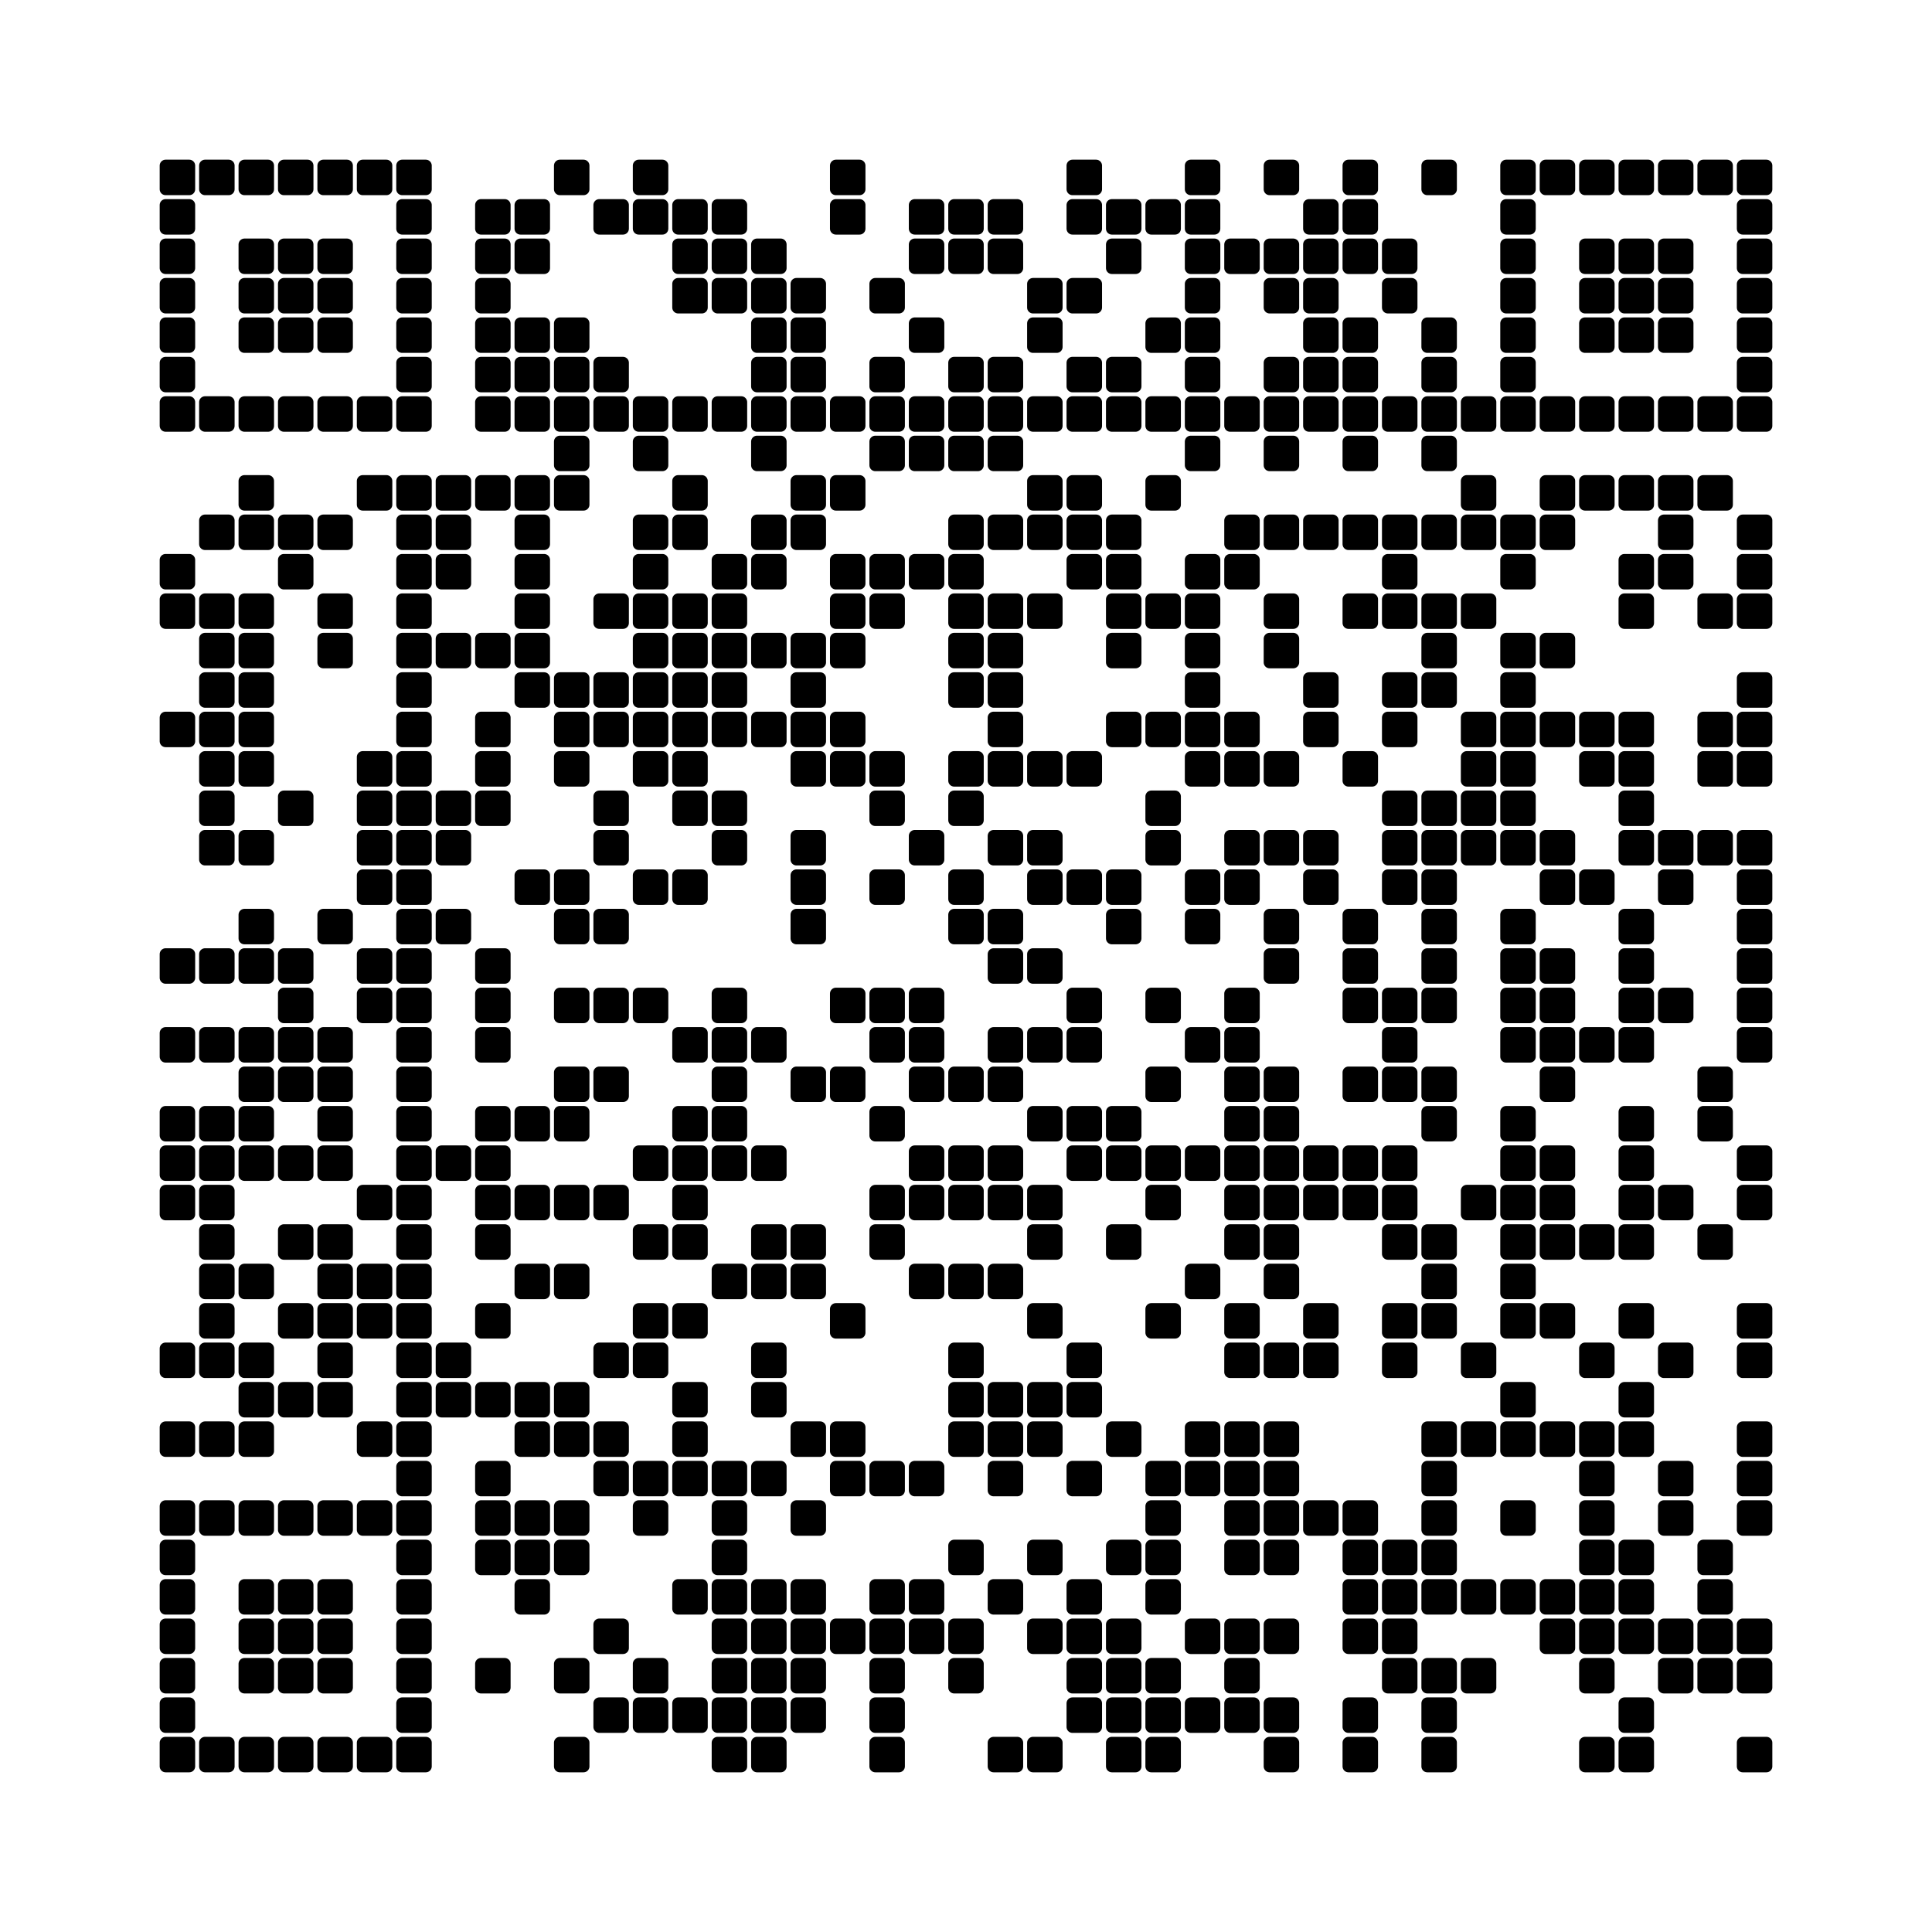 <svg viewBox="0 0 49 49" xmlns="http://www.w3.org/2000/svg"><rect width="49px" height="49px" fill="#ffffff"/><path d="M4.2,4.2 4.8,4.2 4.8,4.8 4.2,4.8zM5.2,4.2 5.8,4.2 5.8,4.8 5.2,4.8zM6.2,4.2 6.8,4.2 6.8,4.8 6.2,4.8zM7.2,4.2 7.8,4.2 7.8,4.8 7.2,4.8zM8.2,4.2 8.8,4.2 8.8,4.8 8.2,4.8zM9.2,4.2 9.8,4.2 9.8,4.8 9.2,4.8zM10.2,4.2 10.8,4.2 10.8,4.8 10.2,4.8zM14.2,4.2 14.8,4.2 14.8,4.8 14.2,4.8zM16.2,4.2 16.8,4.2 16.8,4.8 16.2,4.8zM21.2,4.2 21.8,4.2 21.8,4.8 21.2,4.8zM27.2,4.2 27.8,4.2 27.8,4.8 27.2,4.8zM30.2,4.2 30.8,4.2 30.8,4.8 30.2,4.8zM32.2,4.2 32.8,4.2 32.8,4.8 32.2,4.8zM34.2,4.2 34.8,4.2 34.8,4.8 34.2,4.8zM36.2,4.2 36.8,4.2 36.8,4.8 36.2,4.8zM38.2,4.2 38.8,4.2 38.8,4.8 38.2,4.8zM39.2,4.2 39.8,4.2 39.8,4.8 39.2,4.8zM40.2,4.2 40.8,4.2 40.8,4.8 40.2,4.8zM41.2,4.2 41.8,4.2 41.8,4.8 41.2,4.8zM42.2,4.2 42.8,4.2 42.8,4.8 42.2,4.8zM43.2,4.2 43.8,4.2 43.8,4.8 43.2,4.8zM44.2,4.2 44.8,4.2 44.8,4.8 44.2,4.8zM4.2,5.2 4.8,5.2 4.8,5.8 4.2,5.8zM10.2,5.2 10.8,5.2 10.8,5.8 10.2,5.8zM12.2,5.2 12.8,5.2 12.8,5.8 12.2,5.8zM13.2,5.2 13.8,5.2 13.8,5.8 13.2,5.8zM15.2,5.2 15.8,5.2 15.8,5.8 15.2,5.8zM16.2,5.2 16.8,5.2 16.8,5.8 16.2,5.8zM17.2,5.2 17.8,5.2 17.8,5.8 17.2,5.8zM18.2,5.2 18.8,5.2 18.8,5.8 18.2,5.8zM21.2,5.2 21.8,5.2 21.8,5.8 21.2,5.8zM23.2,5.2 23.8,5.2 23.8,5.8 23.2,5.8zM24.2,5.2 24.8,5.2 24.8,5.8 24.2,5.8zM25.2,5.2 25.8,5.2 25.8,5.8 25.2,5.8zM27.2,5.2 27.8,5.2 27.8,5.8 27.2,5.8zM28.2,5.2 28.8,5.2 28.8,5.8 28.2,5.8zM29.2,5.2 29.8,5.2 29.8,5.8 29.2,5.8zM30.2,5.2 30.8,5.2 30.8,5.8 30.2,5.8zM33.2,5.2 33.8,5.2 33.8,5.8 33.2,5.8zM34.2,5.2 34.8,5.2 34.8,5.8 34.2,5.8zM38.2,5.2 38.8,5.2 38.8,5.8 38.2,5.8zM44.2,5.2 44.8,5.2 44.8,5.8 44.2,5.8zM4.2,6.2 4.8,6.2 4.8,6.8 4.2,6.8zM6.2,6.2 6.8,6.2 6.8,6.8 6.2,6.8zM7.2,6.2 7.8,6.2 7.8,6.8 7.2,6.8zM8.2,6.2 8.8,6.2 8.8,6.8 8.2,6.8zM10.2,6.2 10.8,6.2 10.8,6.8 10.2,6.8zM12.2,6.2 12.8,6.2 12.8,6.8 12.2,6.8zM13.2,6.2 13.8,6.2 13.8,6.8 13.2,6.8zM17.2,6.2 17.8,6.2 17.8,6.8 17.2,6.8zM18.2,6.2 18.8,6.2 18.8,6.8 18.2,6.8zM19.2,6.2 19.8,6.2 19.8,6.8 19.2,6.8zM23.2,6.2 23.8,6.2 23.8,6.8 23.2,6.8zM24.2,6.2 24.8,6.2 24.8,6.8 24.2,6.8zM25.2,6.2 25.8,6.2 25.8,6.8 25.2,6.8zM28.2,6.2 28.8,6.2 28.8,6.8 28.2,6.8zM30.2,6.2 30.8,6.2 30.8,6.8 30.2,6.8zM31.2,6.2 31.8,6.2 31.8,6.8 31.2,6.8zM32.2,6.2 32.8,6.2 32.8,6.8 32.2,6.8zM33.2,6.2 33.8,6.2 33.8,6.8 33.2,6.8zM34.2,6.2 34.8,6.2 34.8,6.8 34.2,6.8zM35.2,6.2 35.8,6.2 35.8,6.8 35.2,6.8zM38.2,6.2 38.8,6.2 38.8,6.8 38.2,6.8zM40.2,6.2 40.8,6.2 40.8,6.8 40.2,6.8zM41.2,6.2 41.8,6.2 41.8,6.8 41.2,6.8zM42.2,6.2 42.8,6.2 42.8,6.8 42.2,6.8zM44.2,6.2 44.8,6.2 44.8,6.8 44.2,6.8zM4.2,7.2 4.8,7.2 4.8,7.8 4.2,7.8zM6.2,7.2 6.8,7.2 6.8,7.8 6.2,7.8zM7.2,7.2 7.8,7.2 7.8,7.8 7.2,7.8zM8.2,7.2 8.8,7.2 8.8,7.8 8.2,7.8zM10.2,7.2 10.8,7.2 10.8,7.8 10.2,7.8zM12.2,7.2 12.8,7.2 12.8,7.8 12.2,7.8zM17.2,7.2 17.8,7.2 17.8,7.8 17.2,7.8zM18.2,7.2 18.8,7.2 18.8,7.8 18.2,7.8zM19.2,7.2 19.8,7.2 19.8,7.8 19.2,7.8zM20.2,7.2 20.8,7.2 20.8,7.8 20.2,7.8zM22.2,7.2 22.8,7.2 22.8,7.8 22.2,7.8zM26.2,7.2 26.8,7.2 26.8,7.8 26.2,7.8zM27.2,7.2 27.8,7.2 27.8,7.8 27.2,7.8zM30.2,7.2 30.8,7.2 30.8,7.8 30.2,7.8zM32.2,7.2 32.8,7.2 32.8,7.8 32.2,7.8zM33.2,7.2 33.8,7.2 33.8,7.8 33.2,7.8zM35.2,7.2 35.8,7.2 35.8,7.8 35.2,7.8zM38.2,7.2 38.8,7.2 38.8,7.8 38.2,7.8zM40.2,7.2 40.8,7.2 40.8,7.8 40.2,7.8zM41.2,7.2 41.8,7.2 41.8,7.8 41.2,7.8zM42.2,7.2 42.8,7.2 42.8,7.8 42.2,7.8zM44.2,7.2 44.8,7.2 44.8,7.8 44.2,7.8zM4.2,8.2 4.8,8.2 4.8,8.8 4.2,8.8zM6.2,8.2 6.8,8.2 6.8,8.8 6.2,8.8zM7.2,8.2 7.8,8.2 7.8,8.8 7.2,8.8zM8.2,8.2 8.8,8.2 8.8,8.8 8.2,8.8zM10.2,8.2 10.8,8.2 10.8,8.8 10.2,8.8zM12.2,8.2 12.8,8.2 12.8,8.8 12.2,8.8zM13.2,8.2 13.8,8.2 13.8,8.8 13.2,8.8zM14.2,8.2 14.8,8.2 14.8,8.8 14.2,8.8zM19.2,8.2 19.8,8.2 19.8,8.8 19.2,8.8zM20.2,8.2 20.8,8.2 20.8,8.8 20.2,8.8zM23.2,8.2 23.8,8.2 23.8,8.8 23.2,8.8zM26.2,8.2 26.8,8.2 26.8,8.8 26.2,8.8zM29.2,8.2 29.8,8.2 29.8,8.8 29.2,8.8zM30.2,8.2 30.8,8.2 30.8,8.8 30.2,8.8zM33.2,8.2 33.8,8.2 33.8,8.8 33.2,8.8zM34.2,8.2 34.8,8.2 34.8,8.8 34.2,8.8zM36.2,8.2 36.8,8.2 36.8,8.8 36.2,8.8zM38.2,8.2 38.8,8.2 38.8,8.8 38.2,8.8zM40.2,8.2 40.8,8.2 40.8,8.8 40.2,8.8zM41.2,8.2 41.8,8.2 41.8,8.8 41.2,8.8zM42.2,8.2 42.8,8.2 42.8,8.8 42.2,8.8zM44.2,8.2 44.8,8.2 44.8,8.8 44.2,8.8zM4.2,9.2 4.8,9.2 4.8,9.8 4.2,9.8zM10.2,9.2 10.8,9.2 10.8,9.8 10.2,9.8zM12.2,9.2 12.8,9.2 12.8,9.8 12.2,9.8zM13.2,9.2 13.8,9.2 13.8,9.8 13.2,9.8zM14.2,9.2 14.8,9.2 14.8,9.8 14.2,9.8zM15.2,9.2 15.8,9.2 15.8,9.8 15.2,9.8zM19.2,9.2 19.8,9.2 19.8,9.8 19.2,9.8zM20.2,9.2 20.8,9.2 20.8,9.8 20.2,9.8zM22.2,9.2 22.8,9.2 22.8,9.8 22.2,9.8zM24.2,9.2 24.8,9.2 24.8,9.8 24.2,9.8zM25.2,9.2 25.8,9.2 25.8,9.8 25.2,9.8zM27.2,9.2 27.8,9.2 27.8,9.8 27.2,9.8zM28.2,9.2 28.8,9.2 28.8,9.8 28.2,9.8zM30.2,9.2 30.8,9.2 30.8,9.8 30.2,9.8zM32.2,9.2 32.8,9.2 32.8,9.8 32.2,9.8zM33.2,9.2 33.8,9.2 33.8,9.8 33.2,9.8zM34.2,9.2 34.8,9.2 34.8,9.8 34.2,9.8zM36.2,9.2 36.8,9.2 36.8,9.8 36.2,9.8zM38.2,9.2 38.8,9.2 38.8,9.8 38.2,9.8zM44.2,9.2 44.8,9.2 44.8,9.8 44.2,9.8zM4.2,10.2 4.8,10.2 4.8,10.8 4.2,10.8zM5.2,10.2 5.8,10.2 5.8,10.8 5.2,10.8zM6.2,10.2 6.8,10.2 6.8,10.8 6.2,10.8zM7.2,10.2 7.8,10.2 7.8,10.8 7.2,10.8zM8.2,10.2 8.8,10.2 8.8,10.8 8.2,10.8zM9.2,10.2 9.8,10.2 9.8,10.8 9.2,10.8zM10.2,10.2 10.8,10.2 10.8,10.8 10.2,10.8zM12.2,10.2 12.8,10.2 12.8,10.8 12.2,10.8zM13.2,10.2 13.8,10.2 13.8,10.8 13.2,10.8zM14.2,10.2 14.8,10.2 14.8,10.8 14.2,10.8zM15.2,10.2 15.8,10.2 15.8,10.8 15.2,10.8zM16.2,10.2 16.8,10.2 16.8,10.8 16.2,10.8zM17.2,10.2 17.8,10.2 17.8,10.8 17.2,10.8zM18.2,10.2 18.8,10.2 18.8,10.8 18.2,10.8zM19.2,10.2 19.8,10.2 19.8,10.8 19.2,10.8zM20.2,10.2 20.8,10.2 20.8,10.8 20.2,10.8zM21.2,10.2 21.8,10.2 21.8,10.8 21.2,10.8zM22.2,10.2 22.8,10.2 22.8,10.8 22.2,10.8zM23.2,10.2 23.8,10.2 23.8,10.8 23.2,10.8zM24.2,10.2 24.8,10.2 24.8,10.8 24.2,10.8zM25.2,10.2 25.8,10.2 25.8,10.8 25.2,10.8zM26.2,10.2 26.8,10.2 26.8,10.8 26.2,10.8zM27.2,10.2 27.8,10.2 27.8,10.8 27.2,10.8zM28.2,10.2 28.8,10.2 28.8,10.8 28.2,10.8zM29.2,10.2 29.8,10.2 29.8,10.8 29.2,10.8zM30.2,10.2 30.8,10.2 30.8,10.8 30.2,10.8zM31.2,10.2 31.8,10.2 31.8,10.8 31.2,10.8zM32.2,10.2 32.8,10.2 32.8,10.8 32.2,10.8zM33.2,10.2 33.8,10.2 33.8,10.8 33.2,10.8zM34.2,10.2 34.8,10.2 34.8,10.8 34.2,10.8zM35.2,10.2 35.8,10.2 35.8,10.8 35.2,10.8zM36.2,10.2 36.8,10.2 36.8,10.8 36.2,10.8zM37.2,10.2 37.8,10.2 37.8,10.8 37.2,10.8zM38.2,10.2 38.8,10.2 38.8,10.8 38.2,10.8zM39.2,10.2 39.8,10.2 39.8,10.8 39.2,10.8zM40.2,10.2 40.8,10.2 40.8,10.8 40.2,10.8zM41.2,10.2 41.8,10.2 41.8,10.8 41.2,10.8zM42.2,10.2 42.8,10.2 42.8,10.8 42.2,10.8zM43.2,10.2 43.8,10.2 43.8,10.8 43.2,10.8zM44.2,10.2 44.8,10.2 44.8,10.8 44.2,10.8zM14.2,11.2 14.8,11.2 14.8,11.8 14.2,11.8zM16.2,11.2 16.8,11.2 16.8,11.8 16.2,11.8zM19.2,11.2 19.8,11.2 19.8,11.8 19.2,11.8zM22.2,11.2 22.8,11.2 22.8,11.8 22.2,11.8zM23.2,11.2 23.8,11.2 23.8,11.8 23.2,11.8zM24.2,11.2 24.8,11.2 24.8,11.8 24.2,11.8zM25.2,11.2 25.8,11.2 25.8,11.8 25.2,11.8zM30.2,11.2 30.8,11.2 30.8,11.8 30.2,11.8zM32.2,11.2 32.8,11.2 32.8,11.8 32.2,11.8zM34.2,11.2 34.8,11.2 34.8,11.8 34.2,11.8zM36.2,11.2 36.8,11.2 36.8,11.8 36.2,11.8zM6.2,12.2 6.8,12.2 6.8,12.8 6.2,12.8zM9.2,12.2 9.8,12.2 9.8,12.8 9.2,12.8zM10.2,12.2 10.8,12.2 10.8,12.8 10.2,12.8zM11.2,12.2 11.8,12.2 11.8,12.8 11.2,12.8zM12.2,12.2 12.8,12.2 12.8,12.8 12.2,12.8zM13.2,12.2 13.8,12.2 13.8,12.8 13.2,12.8zM14.2,12.2 14.8,12.2 14.8,12.8 14.2,12.8zM17.2,12.2 17.8,12.2 17.8,12.8 17.2,12.8zM20.2,12.2 20.8,12.2 20.8,12.8 20.2,12.8zM21.2,12.2 21.8,12.2 21.8,12.8 21.2,12.8zM26.2,12.2 26.8,12.2 26.8,12.8 26.2,12.8zM27.2,12.2 27.8,12.2 27.8,12.8 27.2,12.8zM29.2,12.2 29.8,12.2 29.8,12.8 29.2,12.8zM37.2,12.2 37.8,12.2 37.8,12.8 37.2,12.8zM39.2,12.2 39.8,12.2 39.8,12.8 39.2,12.8zM40.2,12.2 40.8,12.2 40.8,12.8 40.2,12.8zM41.2,12.2 41.8,12.2 41.8,12.8 41.2,12.8zM42.2,12.2 42.8,12.2 42.8,12.8 42.2,12.8zM43.2,12.2 43.8,12.2 43.8,12.8 43.2,12.8zM5.2,13.2 5.8,13.2 5.8,13.8 5.2,13.8zM6.2,13.2 6.8,13.2 6.8,13.8 6.2,13.8zM7.2,13.2 7.8,13.2 7.8,13.8 7.2,13.8zM8.2,13.2 8.8,13.2 8.8,13.8 8.2,13.8zM10.2,13.2 10.8,13.2 10.8,13.8 10.2,13.8zM11.2,13.2 11.8,13.2 11.8,13.8 11.2,13.8zM13.2,13.2 13.8,13.2 13.8,13.8 13.2,13.8zM16.2,13.2 16.8,13.2 16.8,13.8 16.2,13.8zM17.2,13.2 17.8,13.2 17.8,13.8 17.2,13.8zM19.2,13.2 19.8,13.2 19.8,13.8 19.2,13.8zM20.2,13.2 20.8,13.2 20.8,13.8 20.2,13.8zM24.2,13.2 24.8,13.2 24.8,13.8 24.2,13.8zM25.2,13.2 25.8,13.2 25.8,13.8 25.2,13.8zM26.2,13.2 26.8,13.2 26.8,13.8 26.2,13.8zM27.2,13.2 27.8,13.2 27.8,13.8 27.2,13.8zM28.2,13.2 28.8,13.2 28.8,13.8 28.2,13.8zM31.2,13.2 31.8,13.2 31.8,13.8 31.2,13.8zM32.2,13.2 32.8,13.2 32.8,13.8 32.2,13.8zM33.2,13.2 33.8,13.2 33.8,13.8 33.2,13.8zM34.2,13.2 34.8,13.2 34.8,13.8 34.2,13.8zM35.2,13.2 35.8,13.2 35.8,13.8 35.2,13.8zM36.2,13.2 36.8,13.2 36.8,13.8 36.2,13.8zM37.2,13.2 37.8,13.2 37.8,13.8 37.2,13.8zM38.2,13.2 38.8,13.2 38.8,13.8 38.2,13.8zM39.2,13.2 39.8,13.2 39.8,13.8 39.2,13.8zM42.2,13.2 42.8,13.2 42.8,13.8 42.2,13.8zM44.2,13.2 44.8,13.2 44.8,13.8 44.2,13.8zM4.2,14.2 4.8,14.2 4.8,14.8 4.2,14.8zM7.2,14.2 7.8,14.2 7.8,14.8 7.2,14.8zM10.2,14.2 10.8,14.2 10.8,14.8 10.2,14.8zM11.2,14.2 11.8,14.2 11.8,14.8 11.2,14.8zM13.2,14.2 13.8,14.2 13.8,14.8 13.2,14.8zM16.2,14.2 16.8,14.2 16.8,14.8 16.2,14.8zM18.2,14.2 18.8,14.2 18.8,14.8 18.2,14.8zM19.2,14.2 19.8,14.2 19.8,14.8 19.2,14.8zM21.2,14.2 21.8,14.2 21.8,14.8 21.2,14.8zM22.2,14.2 22.8,14.2 22.8,14.8 22.2,14.8zM23.2,14.2 23.8,14.2 23.8,14.8 23.2,14.8zM24.2,14.2 24.8,14.2 24.8,14.8 24.2,14.8zM27.2,14.2 27.8,14.2 27.8,14.8 27.2,14.8zM28.2,14.2 28.8,14.2 28.8,14.8 28.2,14.8zM30.2,14.2 30.8,14.2 30.8,14.8 30.2,14.8zM31.2,14.2 31.8,14.2 31.8,14.8 31.2,14.8zM35.2,14.2 35.8,14.2 35.8,14.8 35.2,14.8zM38.2,14.2 38.8,14.2 38.8,14.8 38.2,14.8zM41.2,14.2 41.8,14.2 41.8,14.8 41.2,14.8zM42.2,14.2 42.8,14.2 42.8,14.8 42.2,14.8zM44.2,14.2 44.8,14.2 44.8,14.8 44.2,14.8zM4.2,15.2 4.8,15.2 4.8,15.8 4.2,15.8zM5.2,15.2 5.8,15.2 5.8,15.8 5.2,15.8zM6.2,15.2 6.8,15.2 6.8,15.8 6.2,15.8zM8.2,15.2 8.8,15.2 8.8,15.8 8.2,15.8zM10.2,15.2 10.8,15.2 10.8,15.8 10.2,15.8zM13.2,15.2 13.8,15.2 13.8,15.8 13.2,15.8zM15.2,15.2 15.8,15.2 15.8,15.8 15.2,15.8zM16.2,15.2 16.8,15.2 16.8,15.8 16.2,15.8zM17.2,15.2 17.8,15.2 17.8,15.8 17.2,15.8zM18.2,15.2 18.8,15.2 18.8,15.8 18.2,15.8zM21.2,15.2 21.8,15.2 21.8,15.8 21.2,15.8zM22.2,15.2 22.8,15.2 22.8,15.8 22.2,15.8zM24.2,15.2 24.8,15.2 24.8,15.8 24.2,15.8zM25.2,15.2 25.8,15.2 25.8,15.8 25.2,15.8zM26.2,15.2 26.8,15.2 26.8,15.8 26.2,15.8zM28.2,15.2 28.8,15.2 28.8,15.8 28.2,15.8zM29.2,15.2 29.8,15.2 29.8,15.8 29.2,15.8zM30.2,15.2 30.8,15.2 30.8,15.8 30.2,15.8zM32.2,15.2 32.8,15.2 32.8,15.8 32.2,15.8zM34.2,15.2 34.8,15.2 34.8,15.8 34.2,15.8zM35.2,15.2 35.8,15.2 35.8,15.8 35.2,15.8zM36.2,15.2 36.8,15.2 36.8,15.8 36.2,15.8zM37.2,15.2 37.8,15.2 37.8,15.8 37.2,15.8zM41.2,15.2 41.8,15.2 41.8,15.8 41.2,15.8zM43.2,15.2 43.8,15.2 43.8,15.8 43.2,15.8zM44.2,15.2 44.8,15.2 44.8,15.8 44.2,15.8zM5.2,16.2 5.8,16.2 5.8,16.8 5.2,16.8zM6.2,16.2 6.8,16.2 6.8,16.8 6.2,16.8zM8.2,16.2 8.8,16.2 8.8,16.8 8.2,16.8zM10.2,16.2 10.8,16.2 10.8,16.8 10.2,16.8zM11.2,16.2 11.8,16.2 11.8,16.8 11.2,16.8zM12.2,16.2 12.8,16.2 12.8,16.8 12.2,16.8zM13.2,16.2 13.8,16.2 13.8,16.8 13.2,16.8zM16.2,16.2 16.8,16.2 16.8,16.8 16.2,16.8zM17.2,16.2 17.8,16.2 17.8,16.8 17.2,16.8zM18.2,16.2 18.8,16.2 18.8,16.8 18.2,16.8zM19.2,16.2 19.8,16.2 19.8,16.8 19.2,16.8zM20.2,16.2 20.8,16.2 20.8,16.8 20.2,16.8zM21.2,16.2 21.8,16.2 21.8,16.8 21.2,16.8zM24.2,16.2 24.8,16.2 24.8,16.8 24.2,16.8zM25.2,16.2 25.8,16.2 25.8,16.8 25.2,16.8zM28.2,16.2 28.8,16.2 28.8,16.8 28.2,16.8zM30.2,16.2 30.8,16.2 30.8,16.8 30.2,16.8zM32.2,16.2 32.8,16.2 32.8,16.8 32.2,16.8zM36.2,16.2 36.8,16.2 36.8,16.8 36.2,16.8zM38.2,16.2 38.8,16.2 38.8,16.8 38.2,16.8zM39.2,16.2 39.8,16.2 39.8,16.8 39.2,16.8zM5.2,17.2 5.8,17.2 5.8,17.8 5.2,17.8zM6.2,17.2 6.8,17.2 6.8,17.8 6.2,17.8zM10.2,17.2 10.8,17.2 10.8,17.8 10.2,17.8zM13.2,17.2 13.8,17.2 13.8,17.8 13.2,17.8zM14.2,17.2 14.8,17.2 14.8,17.8 14.2,17.8zM15.2,17.2 15.8,17.2 15.8,17.8 15.2,17.8zM16.2,17.2 16.8,17.2 16.8,17.8 16.2,17.8zM17.2,17.2 17.8,17.2 17.8,17.8 17.2,17.8zM18.2,17.2 18.8,17.2 18.8,17.8 18.2,17.8zM20.2,17.2 20.8,17.2 20.8,17.8 20.2,17.8zM24.2,17.2 24.8,17.2 24.8,17.8 24.2,17.8zM25.2,17.2 25.8,17.2 25.8,17.8 25.2,17.8zM30.2,17.2 30.8,17.2 30.8,17.8 30.2,17.8zM33.2,17.2 33.8,17.2 33.8,17.8 33.2,17.8zM35.2,17.2 35.8,17.2 35.8,17.8 35.2,17.8zM36.2,17.2 36.8,17.2 36.8,17.8 36.2,17.8zM38.2,17.2 38.8,17.2 38.8,17.8 38.2,17.8zM44.2,17.2 44.8,17.2 44.8,17.8 44.2,17.8zM4.2,18.2 4.8,18.2 4.8,18.8 4.2,18.8zM5.2,18.2 5.8,18.2 5.8,18.8 5.2,18.8zM6.2,18.2 6.8,18.2 6.8,18.8 6.2,18.8zM10.2,18.2 10.8,18.2 10.8,18.8 10.2,18.8zM12.2,18.2 12.8,18.2 12.8,18.8 12.2,18.8zM14.2,18.2 14.8,18.2 14.8,18.8 14.2,18.8zM15.2,18.2 15.8,18.2 15.8,18.8 15.2,18.8zM16.2,18.2 16.8,18.2 16.8,18.8 16.2,18.8zM17.2,18.2 17.8,18.2 17.8,18.8 17.2,18.8zM18.2,18.2 18.8,18.2 18.8,18.8 18.2,18.8zM19.2,18.2 19.8,18.2 19.8,18.8 19.2,18.8zM20.2,18.2 20.8,18.2 20.8,18.8 20.2,18.8zM21.2,18.2 21.8,18.2 21.8,18.8 21.2,18.8zM25.2,18.2 25.8,18.2 25.8,18.8 25.2,18.8zM28.2,18.2 28.8,18.2 28.8,18.8 28.2,18.8zM29.2,18.2 29.8,18.2 29.8,18.8 29.2,18.8zM30.2,18.2 30.8,18.2 30.8,18.8 30.2,18.8zM31.2,18.2 31.8,18.2 31.8,18.8 31.2,18.8zM33.2,18.2 33.8,18.2 33.8,18.8 33.2,18.8zM35.2,18.2 35.8,18.2 35.8,18.8 35.2,18.8zM37.2,18.2 37.8,18.2 37.8,18.8 37.2,18.8zM38.2,18.2 38.8,18.2 38.8,18.8 38.2,18.8zM39.2,18.2 39.8,18.2 39.8,18.8 39.2,18.8zM40.2,18.2 40.8,18.2 40.8,18.8 40.2,18.8zM41.2,18.2 41.8,18.2 41.8,18.8 41.2,18.8zM43.2,18.2 43.8,18.2 43.8,18.8 43.2,18.8zM44.2,18.2 44.8,18.2 44.8,18.8 44.2,18.8zM5.2,19.2 5.8,19.2 5.8,19.8 5.2,19.8zM6.2,19.2 6.8,19.2 6.8,19.8 6.2,19.8zM9.2,19.2 9.8,19.2 9.8,19.8 9.2,19.8zM10.2,19.2 10.8,19.2 10.8,19.8 10.2,19.8zM12.2,19.2 12.8,19.2 12.8,19.8 12.2,19.8zM14.2,19.2 14.8,19.2 14.8,19.8 14.2,19.8zM16.2,19.2 16.8,19.2 16.8,19.8 16.2,19.8zM17.2,19.2 17.8,19.2 17.8,19.8 17.2,19.8zM20.2,19.2 20.8,19.2 20.8,19.8 20.2,19.8zM21.2,19.2 21.8,19.2 21.8,19.8 21.2,19.8zM22.2,19.2 22.8,19.2 22.8,19.8 22.2,19.8zM24.2,19.2 24.8,19.2 24.8,19.8 24.2,19.8zM25.2,19.2 25.8,19.2 25.8,19.8 25.2,19.8zM26.2,19.2 26.8,19.2 26.8,19.8 26.2,19.8zM27.2,19.2 27.8,19.2 27.8,19.8 27.2,19.8zM30.2,19.2 30.8,19.2 30.8,19.8 30.2,19.8zM31.2,19.2 31.8,19.2 31.8,19.8 31.2,19.8zM32.2,19.2 32.8,19.2 32.8,19.8 32.2,19.8zM34.2,19.2 34.8,19.2 34.8,19.8 34.2,19.8zM37.2,19.2 37.8,19.2 37.8,19.8 37.2,19.8zM38.2,19.2 38.8,19.2 38.8,19.8 38.2,19.8zM40.2,19.2 40.8,19.2 40.8,19.8 40.2,19.8zM41.2,19.2 41.8,19.2 41.8,19.8 41.2,19.8zM43.2,19.2 43.8,19.2 43.8,19.8 43.2,19.8zM44.2,19.2 44.8,19.2 44.8,19.8 44.2,19.8zM5.2,20.2 5.8,20.2 5.8,20.8 5.2,20.8zM7.2,20.2 7.8,20.2 7.8,20.8 7.2,20.8zM9.2,20.2 9.8,20.2 9.8,20.8 9.2,20.8zM10.2,20.2 10.8,20.2 10.8,20.8 10.2,20.8zM11.2,20.2 11.8,20.2 11.8,20.8 11.2,20.8zM12.2,20.2 12.8,20.2 12.8,20.8 12.2,20.8zM15.2,20.2 15.8,20.2 15.8,20.8 15.2,20.8zM17.2,20.2 17.8,20.2 17.8,20.8 17.2,20.8zM18.2,20.2 18.8,20.2 18.8,20.8 18.2,20.8zM22.2,20.2 22.8,20.2 22.8,20.8 22.2,20.8zM24.2,20.2 24.8,20.2 24.8,20.8 24.2,20.8zM29.2,20.2 29.8,20.2 29.8,20.8 29.2,20.8zM35.2,20.2 35.8,20.2 35.8,20.8 35.2,20.8zM36.2,20.2 36.8,20.2 36.8,20.8 36.2,20.8zM37.2,20.2 37.8,20.2 37.8,20.8 37.2,20.8zM38.2,20.2 38.8,20.2 38.8,20.8 38.2,20.8zM41.2,20.2 41.8,20.2 41.8,20.8 41.2,20.8zM5.2,21.2 5.8,21.2 5.8,21.8 5.2,21.8zM6.2,21.2 6.8,21.2 6.8,21.8 6.2,21.8zM9.2,21.2 9.8,21.2 9.8,21.8 9.2,21.8zM10.2,21.2 10.8,21.2 10.8,21.8 10.2,21.8zM11.2,21.2 11.8,21.2 11.8,21.8 11.2,21.8zM15.2,21.2 15.8,21.2 15.8,21.8 15.2,21.8zM18.2,21.2 18.8,21.2 18.8,21.8 18.2,21.8zM20.2,21.2 20.8,21.2 20.8,21.8 20.2,21.8zM23.2,21.2 23.8,21.2 23.8,21.8 23.2,21.8zM25.2,21.2 25.8,21.2 25.8,21.8 25.2,21.8zM26.2,21.2 26.8,21.2 26.8,21.8 26.2,21.8zM29.2,21.2 29.8,21.2 29.8,21.8 29.2,21.8zM31.2,21.2 31.8,21.2 31.8,21.8 31.2,21.8zM32.2,21.2 32.8,21.2 32.8,21.8 32.2,21.8zM33.2,21.2 33.8,21.2 33.8,21.8 33.2,21.8zM35.2,21.2 35.8,21.2 35.8,21.8 35.2,21.8zM36.2,21.2 36.8,21.2 36.8,21.8 36.2,21.8zM37.2,21.2 37.8,21.2 37.8,21.8 37.2,21.8zM38.2,21.2 38.8,21.2 38.8,21.8 38.2,21.8zM39.2,21.2 39.8,21.2 39.8,21.8 39.2,21.8zM41.2,21.2 41.8,21.2 41.8,21.8 41.2,21.8zM42.2,21.2 42.8,21.2 42.8,21.8 42.2,21.8zM43.2,21.2 43.8,21.2 43.8,21.8 43.2,21.8zM44.2,21.2 44.8,21.2 44.8,21.8 44.2,21.8zM9.2,22.2 9.8,22.2 9.8,22.8 9.2,22.8zM10.2,22.2 10.8,22.2 10.8,22.8 10.2,22.8zM13.2,22.2 13.8,22.2 13.8,22.8 13.2,22.8zM14.2,22.2 14.8,22.2 14.8,22.8 14.2,22.8zM16.2,22.2 16.8,22.2 16.8,22.8 16.2,22.8zM17.2,22.2 17.8,22.2 17.8,22.8 17.2,22.8zM20.2,22.2 20.8,22.2 20.8,22.8 20.2,22.8zM22.2,22.2 22.8,22.2 22.8,22.8 22.2,22.8zM24.2,22.2 24.8,22.2 24.8,22.8 24.2,22.8zM26.2,22.2 26.8,22.2 26.8,22.8 26.2,22.8zM27.2,22.2 27.8,22.2 27.8,22.8 27.2,22.8zM28.2,22.2 28.8,22.2 28.8,22.8 28.2,22.8zM30.2,22.2 30.8,22.2 30.8,22.8 30.2,22.8zM31.2,22.2 31.8,22.2 31.8,22.8 31.2,22.8zM33.2,22.2 33.8,22.2 33.8,22.8 33.2,22.8zM35.2,22.2 35.8,22.2 35.8,22.8 35.2,22.8zM36.2,22.2 36.8,22.2 36.8,22.8 36.2,22.8zM39.2,22.2 39.8,22.2 39.8,22.8 39.2,22.8zM40.2,22.2 40.8,22.2 40.8,22.8 40.2,22.8zM42.2,22.2 42.8,22.2 42.8,22.8 42.2,22.8zM44.2,22.2 44.8,22.2 44.8,22.8 44.2,22.8zM6.2,23.2 6.8,23.2 6.8,23.8 6.2,23.8zM8.2,23.2 8.8,23.2 8.8,23.8 8.2,23.8zM10.2,23.2 10.8,23.2 10.8,23.8 10.2,23.8zM11.2,23.2 11.8,23.2 11.8,23.8 11.2,23.8zM14.2,23.2 14.8,23.2 14.8,23.8 14.2,23.8zM15.2,23.2 15.8,23.2 15.8,23.8 15.2,23.8zM20.2,23.2 20.8,23.2 20.8,23.8 20.2,23.8zM24.2,23.2 24.8,23.2 24.8,23.8 24.2,23.8zM25.2,23.2 25.8,23.2 25.8,23.8 25.2,23.8zM28.2,23.2 28.8,23.2 28.8,23.8 28.2,23.8zM30.2,23.2 30.8,23.2 30.8,23.8 30.2,23.8zM32.2,23.2 32.8,23.2 32.8,23.8 32.2,23.8zM34.2,23.2 34.8,23.2 34.8,23.8 34.2,23.8zM36.2,23.2 36.8,23.2 36.8,23.8 36.2,23.8zM38.2,23.2 38.8,23.2 38.8,23.8 38.2,23.8zM41.2,23.2 41.8,23.2 41.8,23.8 41.2,23.8zM44.2,23.2 44.8,23.2 44.8,23.8 44.2,23.8zM4.2,24.2 4.8,24.2 4.8,24.8 4.2,24.8zM5.2,24.2 5.8,24.2 5.8,24.8 5.2,24.8zM6.2,24.2 6.8,24.2 6.8,24.8 6.2,24.8zM7.2,24.2 7.8,24.2 7.8,24.8 7.2,24.8zM9.2,24.2 9.8,24.2 9.8,24.8 9.2,24.8zM10.2,24.2 10.8,24.2 10.8,24.8 10.2,24.8zM12.2,24.2 12.8,24.2 12.8,24.8 12.2,24.8zM25.2,24.2 25.8,24.2 25.8,24.8 25.2,24.8zM26.2,24.2 26.8,24.2 26.8,24.8 26.2,24.8zM32.2,24.2 32.8,24.2 32.8,24.8 32.2,24.8zM34.2,24.2 34.8,24.2 34.8,24.8 34.2,24.8zM36.2,24.2 36.8,24.2 36.8,24.8 36.2,24.8zM38.2,24.2 38.8,24.2 38.8,24.8 38.2,24.8zM39.2,24.2 39.8,24.2 39.8,24.8 39.2,24.8zM41.2,24.2 41.8,24.2 41.8,24.8 41.2,24.8zM44.2,24.2 44.8,24.2 44.8,24.8 44.2,24.8zM7.2,25.2 7.8,25.2 7.8,25.8 7.2,25.8zM9.2,25.2 9.8,25.2 9.8,25.8 9.2,25.8zM10.2,25.2 10.8,25.2 10.8,25.8 10.2,25.8zM12.2,25.2 12.8,25.2 12.8,25.8 12.2,25.8zM14.2,25.2 14.8,25.2 14.8,25.8 14.2,25.8zM15.2,25.2 15.8,25.2 15.8,25.8 15.2,25.8zM16.2,25.2 16.8,25.2 16.8,25.8 16.2,25.8zM18.2,25.2 18.8,25.2 18.8,25.8 18.2,25.8zM21.2,25.2 21.8,25.2 21.8,25.8 21.2,25.8zM22.2,25.2 22.8,25.2 22.8,25.8 22.2,25.8zM23.2,25.2 23.8,25.2 23.8,25.8 23.2,25.8zM27.2,25.2 27.8,25.2 27.8,25.8 27.2,25.8zM29.2,25.2 29.8,25.2 29.8,25.8 29.2,25.8zM31.2,25.2 31.8,25.2 31.8,25.8 31.2,25.8zM34.2,25.2 34.8,25.2 34.8,25.8 34.2,25.8zM35.2,25.2 35.8,25.2 35.8,25.8 35.2,25.8zM36.2,25.2 36.8,25.2 36.8,25.8 36.2,25.8zM38.2,25.2 38.8,25.2 38.8,25.8 38.2,25.8zM39.2,25.2 39.8,25.2 39.8,25.8 39.2,25.8zM41.2,25.2 41.8,25.2 41.8,25.8 41.2,25.8zM42.2,25.2 42.8,25.2 42.8,25.8 42.2,25.8zM44.2,25.2 44.8,25.2 44.8,25.8 44.2,25.8zM4.2,26.2 4.8,26.2 4.8,26.8 4.2,26.8zM5.2,26.2 5.8,26.2 5.8,26.8 5.2,26.8zM6.2,26.2 6.8,26.2 6.8,26.8 6.2,26.8zM7.2,26.2 7.8,26.2 7.8,26.8 7.2,26.8zM8.2,26.2 8.8,26.2 8.8,26.8 8.2,26.8zM10.2,26.2 10.8,26.2 10.8,26.8 10.2,26.8zM12.2,26.2 12.8,26.2 12.8,26.8 12.2,26.8zM17.2,26.2 17.8,26.2 17.8,26.8 17.2,26.8zM18.2,26.2 18.8,26.2 18.8,26.8 18.2,26.8zM19.2,26.2 19.8,26.2 19.8,26.8 19.2,26.8zM22.2,26.2 22.8,26.2 22.8,26.8 22.2,26.8zM23.2,26.2 23.8,26.2 23.8,26.8 23.2,26.8zM25.2,26.2 25.8,26.2 25.8,26.8 25.2,26.8zM26.2,26.2 26.8,26.2 26.8,26.8 26.2,26.8zM27.2,26.2 27.8,26.2 27.8,26.8 27.2,26.8zM30.2,26.2 30.8,26.2 30.8,26.8 30.2,26.8zM31.2,26.2 31.8,26.2 31.8,26.8 31.2,26.8zM35.2,26.2 35.8,26.2 35.8,26.8 35.2,26.8zM38.2,26.2 38.8,26.2 38.8,26.8 38.2,26.8zM39.2,26.2 39.8,26.2 39.8,26.8 39.2,26.8zM40.2,26.2 40.8,26.2 40.8,26.8 40.2,26.8zM41.2,26.2 41.8,26.2 41.8,26.8 41.2,26.8zM44.2,26.2 44.8,26.2 44.8,26.8 44.2,26.8zM6.2,27.2 6.8,27.2 6.8,27.8 6.2,27.8zM7.2,27.2 7.8,27.2 7.8,27.8 7.2,27.8zM8.2,27.2 8.8,27.2 8.8,27.8 8.2,27.8zM10.2,27.2 10.8,27.2 10.8,27.8 10.2,27.8zM14.2,27.2 14.8,27.2 14.8,27.8 14.2,27.8zM15.2,27.2 15.8,27.2 15.8,27.8 15.2,27.8zM18.2,27.2 18.8,27.2 18.8,27.8 18.2,27.8zM20.2,27.2 20.8,27.2 20.8,27.8 20.2,27.8zM21.2,27.2 21.8,27.2 21.8,27.8 21.2,27.8zM23.2,27.2 23.8,27.2 23.8,27.8 23.2,27.8zM24.2,27.2 24.8,27.2 24.8,27.8 24.2,27.8zM25.2,27.2 25.8,27.2 25.8,27.8 25.2,27.8zM29.2,27.2 29.8,27.2 29.8,27.8 29.2,27.8zM31.2,27.2 31.8,27.2 31.8,27.8 31.2,27.8zM32.2,27.2 32.8,27.2 32.8,27.8 32.2,27.8zM34.2,27.2 34.8,27.2 34.8,27.8 34.2,27.8zM35.2,27.2 35.8,27.2 35.8,27.8 35.2,27.8zM36.2,27.2 36.8,27.2 36.8,27.8 36.2,27.8zM39.2,27.2 39.8,27.2 39.8,27.8 39.2,27.8zM43.2,27.2 43.8,27.2 43.8,27.8 43.2,27.8zM4.2,28.2 4.8,28.2 4.8,28.8 4.2,28.8zM5.2,28.2 5.8,28.2 5.8,28.8 5.2,28.8zM6.2,28.2 6.8,28.2 6.8,28.8 6.2,28.8zM8.2,28.2 8.8,28.2 8.8,28.8 8.2,28.8zM10.2,28.2 10.8,28.2 10.8,28.8 10.2,28.8zM12.2,28.2 12.8,28.2 12.8,28.8 12.2,28.8zM13.2,28.2 13.8,28.2 13.8,28.8 13.2,28.8zM14.2,28.2 14.8,28.2 14.8,28.8 14.2,28.8zM17.2,28.2 17.8,28.2 17.8,28.8 17.2,28.8zM18.2,28.2 18.8,28.2 18.8,28.8 18.2,28.8zM22.2,28.2 22.8,28.2 22.8,28.8 22.2,28.8zM26.2,28.2 26.8,28.2 26.8,28.8 26.2,28.8zM27.2,28.2 27.8,28.2 27.8,28.8 27.2,28.8zM28.2,28.2 28.8,28.2 28.8,28.8 28.2,28.8zM31.2,28.2 31.8,28.2 31.8,28.8 31.2,28.8zM32.2,28.2 32.8,28.2 32.8,28.8 32.2,28.8zM36.2,28.2 36.8,28.2 36.8,28.8 36.2,28.8zM38.2,28.2 38.8,28.2 38.8,28.8 38.2,28.8zM41.2,28.2 41.8,28.2 41.8,28.8 41.2,28.8zM43.2,28.2 43.8,28.2 43.8,28.8 43.2,28.8zM4.2,29.2 4.8,29.2 4.8,29.8 4.2,29.8zM5.2,29.2 5.8,29.2 5.8,29.8 5.2,29.8zM6.2,29.2 6.8,29.2 6.8,29.8 6.2,29.8zM7.2,29.2 7.8,29.2 7.8,29.8 7.2,29.8zM8.2,29.2 8.8,29.2 8.8,29.8 8.2,29.8zM10.2,29.2 10.8,29.2 10.8,29.8 10.2,29.8zM11.2,29.2 11.8,29.2 11.8,29.8 11.2,29.8zM12.2,29.2 12.8,29.2 12.8,29.8 12.2,29.8zM16.2,29.2 16.8,29.2 16.8,29.8 16.2,29.8zM17.2,29.2 17.8,29.2 17.8,29.8 17.2,29.8zM18.2,29.2 18.8,29.2 18.8,29.8 18.2,29.8zM19.2,29.2 19.8,29.2 19.8,29.8 19.2,29.8zM23.2,29.2 23.8,29.2 23.8,29.8 23.2,29.8zM24.2,29.2 24.8,29.2 24.8,29.8 24.2,29.8zM25.2,29.2 25.8,29.2 25.8,29.8 25.2,29.8zM27.2,29.2 27.8,29.2 27.8,29.8 27.2,29.8zM28.2,29.2 28.8,29.2 28.8,29.8 28.2,29.8zM29.2,29.2 29.8,29.2 29.8,29.8 29.2,29.8zM30.2,29.2 30.8,29.2 30.8,29.8 30.2,29.8zM31.2,29.2 31.8,29.2 31.8,29.8 31.2,29.8zM32.2,29.2 32.8,29.2 32.8,29.8 32.2,29.8zM33.2,29.2 33.8,29.2 33.8,29.8 33.2,29.8zM34.2,29.2 34.8,29.2 34.8,29.8 34.2,29.8zM35.2,29.2 35.8,29.2 35.8,29.8 35.2,29.8zM38.2,29.2 38.8,29.2 38.8,29.8 38.2,29.8zM39.2,29.2 39.8,29.2 39.8,29.8 39.2,29.8zM41.2,29.2 41.8,29.2 41.8,29.8 41.2,29.8zM44.2,29.2 44.8,29.2 44.8,29.8 44.2,29.8zM4.2,30.2 4.8,30.2 4.8,30.8 4.2,30.8zM5.2,30.2 5.8,30.2 5.8,30.8 5.2,30.8zM9.2,30.2 9.8,30.2 9.8,30.8 9.2,30.8zM10.2,30.2 10.8,30.2 10.8,30.8 10.2,30.8zM12.2,30.2 12.8,30.2 12.8,30.8 12.2,30.8zM13.2,30.2 13.8,30.2 13.8,30.8 13.2,30.8zM14.2,30.2 14.8,30.2 14.8,30.8 14.2,30.8zM15.2,30.2 15.8,30.2 15.8,30.8 15.2,30.8zM17.2,30.2 17.8,30.2 17.8,30.8 17.2,30.8zM22.2,30.2 22.8,30.2 22.8,30.8 22.2,30.8zM23.2,30.2 23.8,30.2 23.8,30.8 23.2,30.8zM24.2,30.2 24.8,30.2 24.8,30.8 24.2,30.8zM25.2,30.2 25.8,30.2 25.8,30.8 25.2,30.8zM26.2,30.2 26.8,30.2 26.8,30.8 26.2,30.8zM29.2,30.2 29.8,30.2 29.8,30.8 29.2,30.8zM31.2,30.2 31.8,30.2 31.8,30.8 31.2,30.8zM32.2,30.2 32.8,30.2 32.8,30.8 32.2,30.8zM33.2,30.2 33.8,30.2 33.8,30.8 33.2,30.8zM34.2,30.2 34.8,30.2 34.8,30.8 34.2,30.8zM35.2,30.2 35.8,30.2 35.8,30.8 35.2,30.8zM37.2,30.2 37.8,30.2 37.8,30.8 37.2,30.8zM38.2,30.2 38.8,30.2 38.8,30.8 38.2,30.8zM39.2,30.2 39.8,30.2 39.8,30.8 39.2,30.8zM41.2,30.2 41.8,30.2 41.8,30.8 41.2,30.8zM42.2,30.2 42.8,30.2 42.8,30.8 42.2,30.8zM44.2,30.2 44.8,30.2 44.8,30.8 44.2,30.8zM5.2,31.2 5.8,31.2 5.8,31.8 5.2,31.8zM7.2,31.2 7.8,31.2 7.8,31.8 7.2,31.8zM8.2,31.2 8.8,31.2 8.8,31.8 8.2,31.8zM10.2,31.2 10.8,31.2 10.8,31.8 10.2,31.8zM12.2,31.2 12.8,31.2 12.8,31.8 12.2,31.8zM16.2,31.2 16.8,31.2 16.8,31.8 16.2,31.8zM17.2,31.2 17.8,31.2 17.8,31.8 17.2,31.8zM19.2,31.2 19.8,31.2 19.8,31.8 19.2,31.8zM20.2,31.2 20.8,31.2 20.8,31.8 20.2,31.8zM22.2,31.2 22.8,31.2 22.8,31.8 22.2,31.8zM26.2,31.2 26.8,31.2 26.8,31.8 26.2,31.8zM28.2,31.2 28.8,31.2 28.8,31.8 28.2,31.8zM31.2,31.2 31.8,31.2 31.8,31.8 31.2,31.8zM32.2,31.2 32.8,31.2 32.8,31.8 32.2,31.8zM35.2,31.2 35.8,31.2 35.8,31.8 35.2,31.8zM36.2,31.2 36.8,31.2 36.8,31.8 36.2,31.8zM38.2,31.2 38.8,31.2 38.8,31.8 38.2,31.8zM39.2,31.2 39.8,31.2 39.8,31.8 39.2,31.8zM40.2,31.2 40.8,31.2 40.8,31.8 40.2,31.8zM41.2,31.2 41.8,31.2 41.8,31.8 41.2,31.8zM43.2,31.2 43.8,31.2 43.8,31.8 43.2,31.8zM5.2,32.2 5.8,32.2 5.8,32.8 5.2,32.8zM6.2,32.2 6.8,32.2 6.8,32.8 6.2,32.8zM8.2,32.2 8.8,32.2 8.8,32.8 8.2,32.8zM9.2,32.2 9.8,32.2 9.8,32.8 9.2,32.8zM10.2,32.2 10.8,32.2 10.8,32.8 10.2,32.8zM13.2,32.2 13.8,32.2 13.8,32.8 13.2,32.8zM14.2,32.2 14.8,32.2 14.8,32.8 14.2,32.8zM18.2,32.2 18.8,32.2 18.8,32.8 18.2,32.8zM19.2,32.2 19.8,32.2 19.8,32.8 19.2,32.8zM20.2,32.2 20.8,32.2 20.8,32.8 20.2,32.8zM23.2,32.2 23.8,32.2 23.8,32.8 23.2,32.8zM24.2,32.2 24.8,32.2 24.8,32.8 24.2,32.8zM25.2,32.2 25.8,32.2 25.8,32.8 25.2,32.8zM30.2,32.2 30.8,32.2 30.8,32.8 30.2,32.8zM32.2,32.2 32.8,32.2 32.8,32.8 32.2,32.8zM36.2,32.2 36.8,32.2 36.8,32.8 36.2,32.8zM38.2,32.2 38.8,32.2 38.8,32.8 38.2,32.8zM5.2,33.2 5.8,33.2 5.8,33.8 5.2,33.8zM7.2,33.2 7.8,33.2 7.8,33.8 7.2,33.8zM8.2,33.2 8.8,33.2 8.8,33.8 8.2,33.8zM9.2,33.2 9.8,33.2 9.8,33.8 9.2,33.8zM10.2,33.2 10.8,33.2 10.8,33.8 10.2,33.8zM12.2,33.2 12.8,33.2 12.8,33.8 12.2,33.8zM16.2,33.2 16.8,33.2 16.8,33.8 16.2,33.8zM17.2,33.2 17.8,33.2 17.8,33.8 17.2,33.8zM21.2,33.2 21.8,33.2 21.8,33.8 21.2,33.8zM26.2,33.2 26.8,33.2 26.8,33.8 26.2,33.8zM29.2,33.2 29.8,33.2 29.8,33.8 29.2,33.8zM31.2,33.2 31.8,33.2 31.8,33.8 31.2,33.8zM33.2,33.2 33.8,33.2 33.8,33.8 33.2,33.8zM35.2,33.2 35.8,33.2 35.8,33.8 35.2,33.8zM36.2,33.2 36.8,33.2 36.8,33.8 36.2,33.8zM38.2,33.2 38.8,33.2 38.8,33.8 38.2,33.8zM39.2,33.2 39.8,33.2 39.8,33.8 39.2,33.8zM41.2,33.2 41.8,33.2 41.8,33.8 41.2,33.8zM44.2,33.2 44.8,33.2 44.8,33.8 44.2,33.8zM4.2,34.2 4.8,34.2 4.8,34.8 4.2,34.8zM5.2,34.2 5.8,34.2 5.8,34.8 5.2,34.8zM6.2,34.2 6.8,34.2 6.8,34.8 6.2,34.8zM8.2,34.2 8.8,34.2 8.8,34.8 8.2,34.8zM10.2,34.2 10.8,34.2 10.8,34.8 10.2,34.8zM11.2,34.2 11.8,34.2 11.8,34.8 11.2,34.8zM15.2,34.2 15.8,34.2 15.8,34.8 15.2,34.8zM16.2,34.2 16.8,34.2 16.8,34.8 16.2,34.8zM19.2,34.2 19.8,34.2 19.8,34.8 19.2,34.8zM24.2,34.2 24.8,34.2 24.8,34.8 24.2,34.8zM27.2,34.2 27.8,34.2 27.8,34.8 27.2,34.8zM31.2,34.2 31.8,34.2 31.8,34.8 31.2,34.8zM32.2,34.2 32.8,34.2 32.8,34.8 32.2,34.8zM33.2,34.2 33.8,34.2 33.8,34.8 33.2,34.8zM35.2,34.2 35.8,34.2 35.8,34.8 35.2,34.8zM37.2,34.2 37.8,34.2 37.8,34.8 37.2,34.8zM40.2,34.2 40.8,34.2 40.8,34.8 40.2,34.8zM42.2,34.2 42.8,34.2 42.8,34.8 42.2,34.8zM44.2,34.2 44.8,34.2 44.8,34.8 44.2,34.8zM6.2,35.2 6.8,35.2 6.8,35.8 6.2,35.8zM7.2,35.2 7.8,35.2 7.8,35.8 7.2,35.8zM8.2,35.2 8.8,35.2 8.8,35.8 8.2,35.8zM10.2,35.2 10.8,35.2 10.8,35.8 10.2,35.8zM11.2,35.2 11.8,35.2 11.8,35.8 11.2,35.8zM12.2,35.2 12.8,35.2 12.8,35.8 12.2,35.8zM13.2,35.2 13.8,35.2 13.8,35.8 13.2,35.8zM14.2,35.2 14.8,35.2 14.8,35.8 14.2,35.8zM17.2,35.2 17.8,35.2 17.8,35.8 17.2,35.8zM19.2,35.2 19.8,35.2 19.8,35.8 19.2,35.8zM24.2,35.2 24.8,35.2 24.8,35.8 24.2,35.8zM25.2,35.2 25.8,35.2 25.8,35.8 25.2,35.8zM26.2,35.2 26.8,35.2 26.8,35.8 26.2,35.8zM27.2,35.2 27.8,35.2 27.8,35.8 27.2,35.8zM38.2,35.2 38.8,35.2 38.8,35.8 38.2,35.8zM41.2,35.2 41.8,35.2 41.8,35.8 41.2,35.8zM4.2,36.2 4.8,36.2 4.8,36.8 4.2,36.8zM5.2,36.2 5.8,36.2 5.8,36.8 5.2,36.8zM6.2,36.2 6.8,36.2 6.8,36.8 6.2,36.8zM9.2,36.2 9.8,36.2 9.8,36.8 9.2,36.8zM10.2,36.2 10.8,36.2 10.8,36.8 10.2,36.8zM13.2,36.2 13.8,36.2 13.8,36.8 13.2,36.8zM14.2,36.2 14.8,36.2 14.8,36.8 14.2,36.8zM15.2,36.2 15.8,36.2 15.8,36.8 15.2,36.8zM17.2,36.2 17.8,36.2 17.8,36.8 17.2,36.8zM20.2,36.2 20.8,36.2 20.8,36.8 20.2,36.8zM21.2,36.2 21.8,36.2 21.8,36.8 21.2,36.8zM24.2,36.2 24.8,36.2 24.8,36.8 24.2,36.8zM25.2,36.2 25.8,36.2 25.8,36.8 25.2,36.8zM26.2,36.2 26.8,36.2 26.8,36.8 26.2,36.8zM28.2,36.2 28.8,36.2 28.8,36.8 28.2,36.8zM30.2,36.2 30.8,36.2 30.8,36.8 30.2,36.8zM31.2,36.2 31.8,36.2 31.8,36.8 31.2,36.8zM32.2,36.2 32.8,36.2 32.8,36.8 32.2,36.8zM36.2,36.2 36.8,36.2 36.8,36.8 36.2,36.8zM37.2,36.2 37.8,36.2 37.8,36.8 37.2,36.8zM38.2,36.2 38.8,36.2 38.8,36.8 38.2,36.8zM39.2,36.2 39.8,36.2 39.8,36.8 39.2,36.8zM40.2,36.2 40.8,36.2 40.8,36.8 40.2,36.8zM41.2,36.2 41.8,36.2 41.8,36.8 41.2,36.8zM44.2,36.2 44.8,36.2 44.8,36.8 44.2,36.8zM10.2,37.2 10.8,37.2 10.8,37.8 10.2,37.8zM12.2,37.2 12.8,37.2 12.8,37.8 12.2,37.8zM15.2,37.2 15.8,37.2 15.8,37.8 15.2,37.8zM16.2,37.2 16.8,37.2 16.8,37.8 16.2,37.8zM17.2,37.2 17.8,37.2 17.8,37.8 17.2,37.8zM18.2,37.2 18.8,37.2 18.8,37.8 18.2,37.8zM19.2,37.2 19.8,37.2 19.8,37.8 19.2,37.8zM21.2,37.2 21.8,37.2 21.8,37.8 21.2,37.8zM22.2,37.2 22.8,37.2 22.8,37.8 22.2,37.8zM23.2,37.2 23.8,37.2 23.8,37.8 23.2,37.8zM25.2,37.2 25.8,37.2 25.8,37.8 25.2,37.8zM27.2,37.2 27.8,37.2 27.8,37.8 27.2,37.8zM29.2,37.2 29.8,37.2 29.8,37.8 29.2,37.8zM30.2,37.2 30.8,37.2 30.8,37.8 30.2,37.8zM31.2,37.2 31.8,37.2 31.8,37.8 31.2,37.8zM32.2,37.2 32.8,37.2 32.8,37.8 32.2,37.8zM36.2,37.2 36.8,37.2 36.8,37.8 36.2,37.8zM40.2,37.2 40.8,37.2 40.8,37.8 40.2,37.8zM42.2,37.2 42.8,37.2 42.8,37.8 42.2,37.8zM44.2,37.2 44.8,37.2 44.8,37.8 44.2,37.8zM4.2,38.2 4.8,38.2 4.8,38.8 4.2,38.8zM5.2,38.2 5.8,38.2 5.8,38.8 5.2,38.8zM6.2,38.2 6.8,38.2 6.8,38.8 6.2,38.8zM7.2,38.2 7.8,38.2 7.8,38.8 7.2,38.8zM8.2,38.2 8.8,38.2 8.8,38.8 8.2,38.8zM9.2,38.2 9.8,38.2 9.8,38.8 9.2,38.8zM10.2,38.2 10.8,38.2 10.8,38.8 10.2,38.8zM12.2,38.2 12.8,38.2 12.8,38.8 12.2,38.8zM13.2,38.2 13.8,38.2 13.8,38.8 13.2,38.8zM14.2,38.2 14.8,38.2 14.8,38.8 14.2,38.8zM16.2,38.2 16.8,38.2 16.8,38.8 16.2,38.8zM18.2,38.2 18.8,38.2 18.8,38.8 18.2,38.8zM20.2,38.2 20.8,38.2 20.8,38.8 20.2,38.8zM29.2,38.2 29.8,38.2 29.8,38.8 29.2,38.8zM31.2,38.2 31.8,38.2 31.8,38.8 31.2,38.8zM32.2,38.2 32.8,38.2 32.8,38.8 32.2,38.8zM33.2,38.2 33.8,38.2 33.8,38.8 33.2,38.8zM34.2,38.2 34.8,38.2 34.8,38.8 34.2,38.8zM36.2,38.2 36.8,38.2 36.8,38.8 36.2,38.8zM38.2,38.2 38.8,38.2 38.8,38.8 38.2,38.8zM40.2,38.2 40.8,38.2 40.8,38.8 40.2,38.8zM42.2,38.2 42.8,38.2 42.8,38.8 42.2,38.8zM44.2,38.2 44.8,38.2 44.8,38.8 44.2,38.8zM4.2,39.2 4.8,39.2 4.8,39.8 4.2,39.8zM10.2,39.2 10.8,39.2 10.8,39.8 10.2,39.8zM12.2,39.2 12.8,39.2 12.8,39.8 12.2,39.8zM13.2,39.2 13.8,39.2 13.8,39.8 13.2,39.8zM14.2,39.2 14.8,39.2 14.8,39.8 14.2,39.8zM18.2,39.2 18.8,39.2 18.8,39.8 18.2,39.8zM24.2,39.2 24.8,39.2 24.8,39.8 24.2,39.8zM26.2,39.2 26.8,39.2 26.8,39.8 26.2,39.8zM28.2,39.2 28.8,39.2 28.8,39.8 28.2,39.8zM29.2,39.2 29.8,39.2 29.8,39.8 29.2,39.8zM31.2,39.2 31.8,39.2 31.8,39.8 31.2,39.8zM32.2,39.2 32.8,39.2 32.8,39.8 32.2,39.8zM34.2,39.2 34.8,39.2 34.8,39.8 34.2,39.8zM35.2,39.2 35.8,39.2 35.8,39.8 35.2,39.8zM36.2,39.2 36.8,39.2 36.8,39.8 36.2,39.8zM40.2,39.2 40.8,39.2 40.8,39.8 40.2,39.8zM41.2,39.2 41.8,39.2 41.8,39.8 41.2,39.8zM43.2,39.2 43.8,39.2 43.8,39.8 43.2,39.8zM4.2,40.2 4.8,40.2 4.8,40.8 4.2,40.8zM6.2,40.2 6.8,40.2 6.8,40.8 6.2,40.8zM7.2,40.2 7.8,40.2 7.8,40.8 7.2,40.8zM8.2,40.2 8.8,40.2 8.8,40.8 8.2,40.8zM10.2,40.2 10.8,40.2 10.8,40.8 10.2,40.8zM13.2,40.2 13.8,40.2 13.8,40.8 13.2,40.8zM17.2,40.2 17.8,40.2 17.8,40.8 17.2,40.8zM18.2,40.2 18.8,40.2 18.8,40.8 18.2,40.8zM19.2,40.2 19.8,40.2 19.8,40.8 19.2,40.8zM20.2,40.2 20.8,40.2 20.8,40.8 20.2,40.8zM22.2,40.2 22.8,40.2 22.8,40.8 22.2,40.8zM23.2,40.2 23.8,40.2 23.8,40.8 23.2,40.8zM25.2,40.2 25.8,40.2 25.8,40.8 25.2,40.8zM27.2,40.2 27.8,40.2 27.8,40.8 27.2,40.8zM29.2,40.2 29.8,40.2 29.8,40.8 29.2,40.8zM34.2,40.2 34.8,40.2 34.8,40.8 34.2,40.8zM35.2,40.2 35.8,40.2 35.8,40.8 35.2,40.8zM36.2,40.2 36.8,40.2 36.8,40.8 36.2,40.8zM37.2,40.2 37.8,40.2 37.8,40.8 37.2,40.8zM38.2,40.2 38.8,40.2 38.8,40.8 38.2,40.8zM39.2,40.2 39.8,40.2 39.8,40.8 39.2,40.8zM40.2,40.2 40.8,40.2 40.8,40.8 40.2,40.8zM41.2,40.2 41.8,40.2 41.8,40.8 41.2,40.8zM43.2,40.2 43.8,40.2 43.8,40.8 43.2,40.8zM4.2,41.2 4.8,41.2 4.8,41.8 4.2,41.8zM6.2,41.2 6.8,41.2 6.8,41.8 6.2,41.8zM7.2,41.2 7.8,41.2 7.8,41.8 7.2,41.8zM8.2,41.2 8.8,41.2 8.8,41.8 8.2,41.8zM10.2,41.2 10.8,41.2 10.8,41.8 10.2,41.8zM15.2,41.2 15.8,41.2 15.8,41.8 15.2,41.8zM18.2,41.2 18.8,41.2 18.8,41.8 18.2,41.8zM19.2,41.2 19.8,41.2 19.8,41.8 19.2,41.8zM20.2,41.2 20.8,41.2 20.8,41.8 20.2,41.8zM21.2,41.2 21.8,41.2 21.8,41.8 21.2,41.8zM22.2,41.2 22.8,41.2 22.8,41.8 22.2,41.8zM23.2,41.2 23.8,41.2 23.8,41.8 23.2,41.8zM24.2,41.2 24.8,41.2 24.8,41.8 24.2,41.8zM26.2,41.2 26.8,41.2 26.8,41.8 26.2,41.8zM27.2,41.2 27.8,41.2 27.8,41.8 27.2,41.8zM28.2,41.2 28.8,41.2 28.8,41.8 28.2,41.8zM30.2,41.2 30.8,41.2 30.8,41.8 30.2,41.8zM31.2,41.2 31.8,41.2 31.8,41.8 31.2,41.8zM32.2,41.2 32.8,41.2 32.8,41.8 32.2,41.8zM34.2,41.2 34.8,41.2 34.8,41.8 34.2,41.8zM35.2,41.2 35.8,41.2 35.8,41.8 35.2,41.8zM39.2,41.2 39.8,41.2 39.8,41.8 39.2,41.8zM40.2,41.2 40.8,41.2 40.8,41.8 40.2,41.8zM41.2,41.2 41.8,41.2 41.8,41.8 41.2,41.8zM42.2,41.2 42.8,41.2 42.8,41.8 42.2,41.8zM43.2,41.2 43.8,41.2 43.8,41.8 43.2,41.8zM44.2,41.2 44.8,41.2 44.8,41.8 44.2,41.8zM4.2,42.2 4.8,42.2 4.8,42.8 4.2,42.8zM6.2,42.2 6.8,42.2 6.8,42.8 6.2,42.8zM7.2,42.2 7.8,42.2 7.8,42.8 7.2,42.8zM8.2,42.2 8.8,42.2 8.8,42.8 8.2,42.8zM10.2,42.2 10.8,42.2 10.8,42.8 10.2,42.8zM12.2,42.2 12.8,42.2 12.8,42.8 12.2,42.8zM14.2,42.2 14.8,42.2 14.8,42.8 14.2,42.8zM16.2,42.2 16.8,42.2 16.8,42.8 16.2,42.8zM18.2,42.2 18.8,42.2 18.8,42.8 18.2,42.8zM19.2,42.2 19.8,42.2 19.8,42.8 19.2,42.8zM20.2,42.2 20.8,42.2 20.8,42.8 20.2,42.8zM22.2,42.2 22.8,42.2 22.8,42.8 22.2,42.8zM24.2,42.2 24.8,42.2 24.8,42.8 24.2,42.8zM27.2,42.2 27.8,42.2 27.8,42.8 27.2,42.8zM28.2,42.2 28.8,42.2 28.8,42.8 28.2,42.8zM29.2,42.2 29.8,42.2 29.8,42.8 29.2,42.8zM31.2,42.2 31.8,42.2 31.8,42.8 31.2,42.8zM35.2,42.2 35.8,42.2 35.8,42.8 35.2,42.8zM36.2,42.2 36.8,42.2 36.8,42.8 36.2,42.8zM37.2,42.2 37.8,42.2 37.8,42.8 37.2,42.8zM40.2,42.2 40.8,42.2 40.8,42.8 40.2,42.8zM42.2,42.2 42.8,42.2 42.8,42.8 42.2,42.8zM43.2,42.2 43.8,42.2 43.8,42.8 43.2,42.8zM44.2,42.2 44.8,42.2 44.8,42.8 44.2,42.8zM4.2,43.2 4.8,43.2 4.8,43.8 4.2,43.8zM10.2,43.2 10.8,43.2 10.8,43.8 10.2,43.8zM15.2,43.2 15.8,43.2 15.8,43.8 15.2,43.8zM16.2,43.2 16.8,43.2 16.8,43.8 16.2,43.8zM17.2,43.2 17.8,43.2 17.8,43.8 17.2,43.8zM18.2,43.2 18.8,43.2 18.8,43.8 18.2,43.8zM19.2,43.2 19.8,43.2 19.8,43.8 19.2,43.8zM20.2,43.2 20.8,43.2 20.8,43.8 20.2,43.8zM22.2,43.2 22.8,43.2 22.8,43.8 22.2,43.8zM27.2,43.2 27.8,43.2 27.8,43.8 27.2,43.8zM28.2,43.2 28.8,43.2 28.8,43.8 28.2,43.8zM29.2,43.2 29.8,43.2 29.8,43.8 29.2,43.8zM30.2,43.2 30.8,43.2 30.8,43.8 30.2,43.8zM31.2,43.2 31.8,43.2 31.8,43.8 31.2,43.8zM32.2,43.2 32.8,43.2 32.8,43.8 32.2,43.8zM34.2,43.2 34.8,43.2 34.8,43.8 34.2,43.8zM36.2,43.2 36.8,43.2 36.8,43.8 36.2,43.8zM41.2,43.2 41.8,43.2 41.8,43.8 41.2,43.8zM4.2,44.2 4.8,44.2 4.8,44.8 4.2,44.8zM5.2,44.2 5.8,44.2 5.8,44.8 5.2,44.8zM6.2,44.2 6.8,44.2 6.8,44.8 6.2,44.8zM7.2,44.2 7.8,44.2 7.8,44.8 7.2,44.8zM8.2,44.2 8.8,44.2 8.8,44.8 8.2,44.8zM9.2,44.2 9.8,44.2 9.8,44.8 9.2,44.8zM10.2,44.2 10.8,44.2 10.8,44.8 10.2,44.8zM14.2,44.2 14.8,44.2 14.8,44.8 14.2,44.8zM18.2,44.2 18.8,44.2 18.8,44.8 18.2,44.8zM19.2,44.2 19.8,44.2 19.8,44.8 19.2,44.8zM22.2,44.2 22.8,44.2 22.8,44.8 22.2,44.8zM25.2,44.2 25.8,44.2 25.8,44.8 25.2,44.8zM26.2,44.2 26.8,44.2 26.8,44.8 26.2,44.8zM28.2,44.2 28.8,44.2 28.8,44.8 28.2,44.8zM29.2,44.2 29.8,44.2 29.8,44.8 29.2,44.8zM32.2,44.2 32.8,44.2 32.8,44.8 32.2,44.8zM34.2,44.2 34.8,44.2 34.8,44.8 34.2,44.8zM36.2,44.2 36.8,44.2 36.8,44.8 36.2,44.8zM40.2,44.2 40.8,44.2 40.8,44.8 40.2,44.8zM41.2,44.2 41.8,44.2 41.8,44.8 41.2,44.8zM44.2,44.2 44.8,44.2 44.8,44.8 44.2,44.8z" stroke-width=".3" stroke-linejoin="round" stroke="#000000" fill="#000000"/></svg>